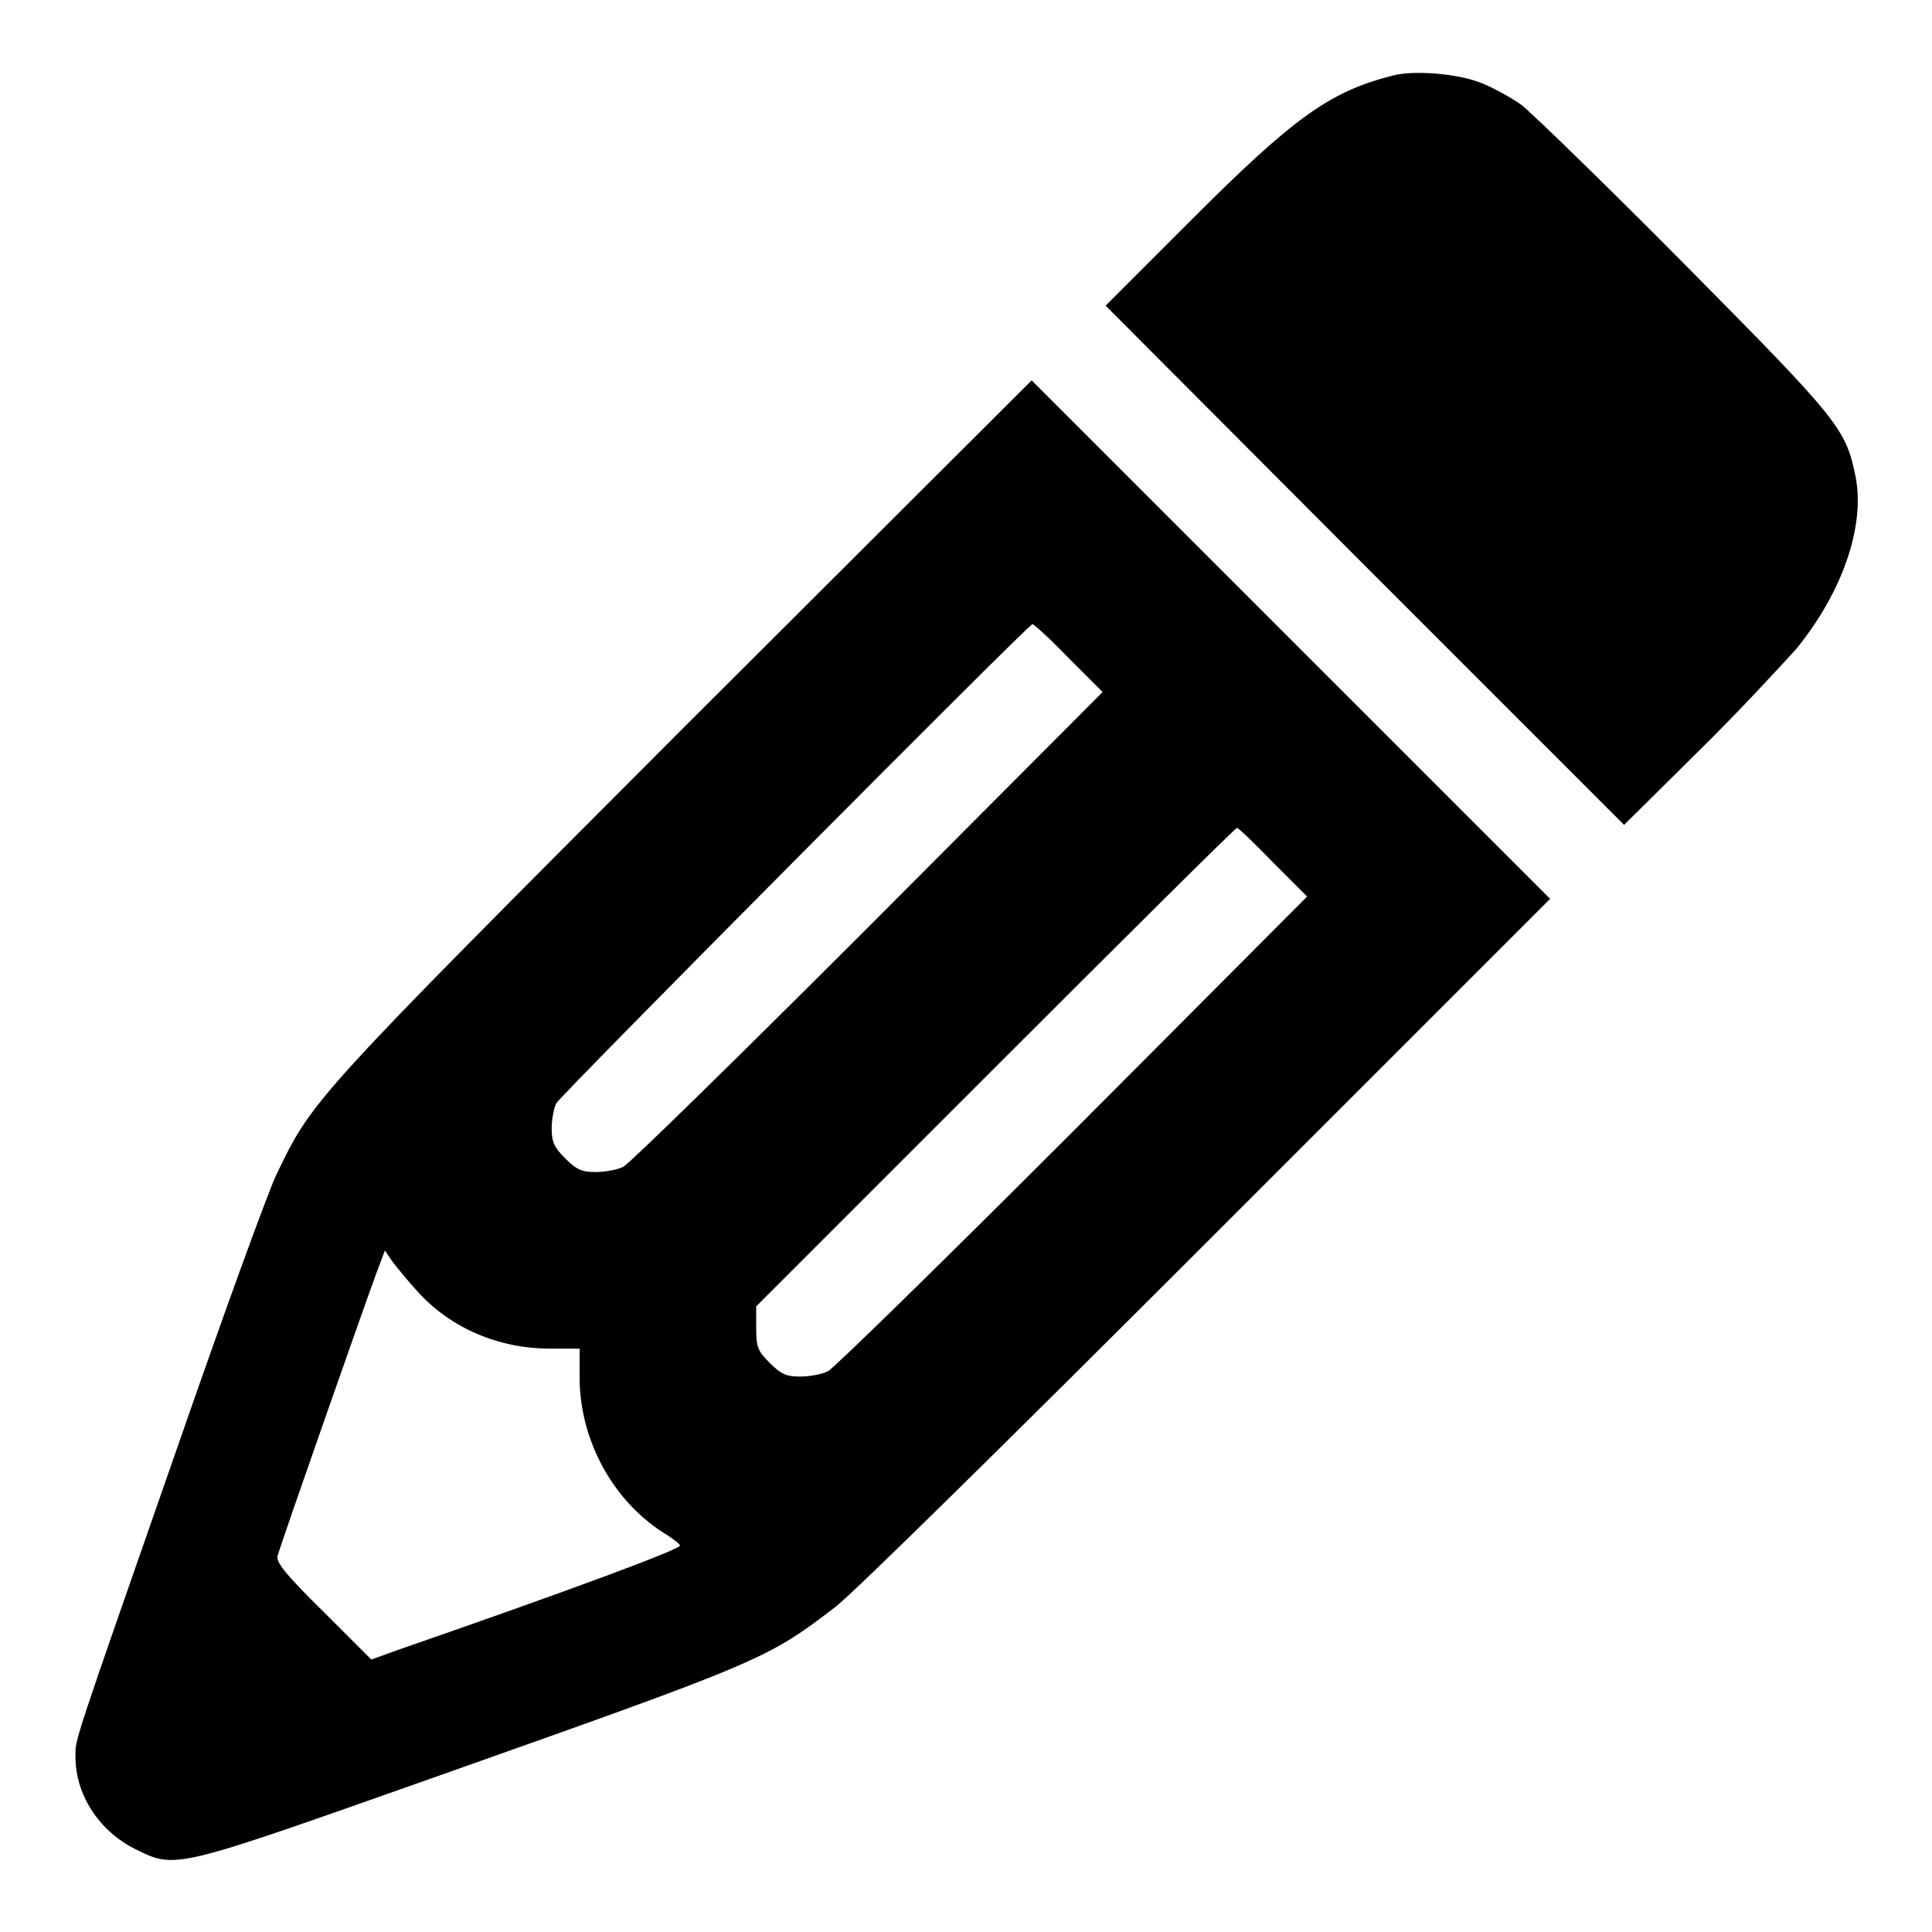 <?xml version="1.0" encoding="utf-8"?>
<!-- Svg Vector Icons : http://www.onlinewebfonts.com/icon -->
<!DOCTYPE svg PUBLIC "-//W3C//DTD SVG 1.1//EN" "http://www.w3.org/Graphics/SVG/1.1/DTD/svg11.dtd">
<svg version="1.1" xmlns="http://www.w3.org/2000/svg" xmlns:xlink="http://www.w3.org/1999/xlink" x="0px" y="0px" viewBox="0 0 256 256" enable-background="new 0 0 256 256" xml:space="preserve">
<g><g><g><path fill="#000000" d="M184.6,10c-8.3,2.1-13,5.4-26.6,19l-11.5,11.5l34.3,34.4l34.4,34.4l9.8-9.7c5.4-5.3,11.1-11.5,13-13.6c6.2-7.6,9.1-16.3,7.9-22.7c-1.3-6.5-2.1-7.5-22.6-28.2c-10.5-10.6-20.3-20.1-21.7-21.2c-1.4-1-3.8-2.3-5.3-2.9C193,9.7,187.3,9.3,184.6,10z"/><path fill="#000000" d="M90.4,96.6c-49.3,49.4-49,49.1-53.8,59.1c-1.1,2.3-7,18.5-13,35.8C9.4,232.2,10,230.3,10,232.8c0,5,3.1,9.8,7.9,12.2c5.4,2.7,5.1,2.7,39.1-9.3c43.8-15.5,44.6-15.8,53.6-22.7c2.1-1.5,24.2-23.3,49.3-48.4l45.5-45.5l-34.4-34.4l-34.3-34.3L90.4,96.6z M141.6,87.2l4.5,4.5l-31,31.1c-17.1,17.1-31.7,31.4-32.5,31.8c-0.8,0.4-2.4,0.7-3.7,0.7c-1.8,0-2.5-0.3-4-1.8c-1.5-1.5-1.8-2.2-1.8-4c0-1.2,0.3-2.7,0.6-3.3c0.6-1.1,62.6-63.5,63.1-63.5C137,82.7,139.2,84.7,141.6,87.2z M168.7,114.3l4.5,4.5l-31,31.1c-17.1,17.1-31.7,31.4-32.5,31.8c-0.8,0.4-2.4,0.7-3.7,0.7c-1.8,0-2.5-0.3-4-1.8c-1.6-1.6-1.8-2.1-1.8-4.6v-2.9l31.7-31.7c17.5-17.5,31.8-31.7,32-31.7C164.1,109.7,166.3,111.8,168.7,114.3z M55.3,171.1c4.4,4.9,10.8,7.6,17.6,7.6h3.9v3.8c0,8.5,4.6,16.7,11.6,20.9c0.9,0.6,1.7,1.2,1.7,1.4c0,0.5-14.5,5.9-37.3,13.8l-3.6,1.3l-6.4-6.4c-5.1-5-6.3-6.6-6-7.4c0.6-2.1,11.8-34,13-37.2l1.2-3.2l1.1,1.6C52.8,168.2,54.2,169.9,55.3,171.1z"/></g></g></g>
</svg>